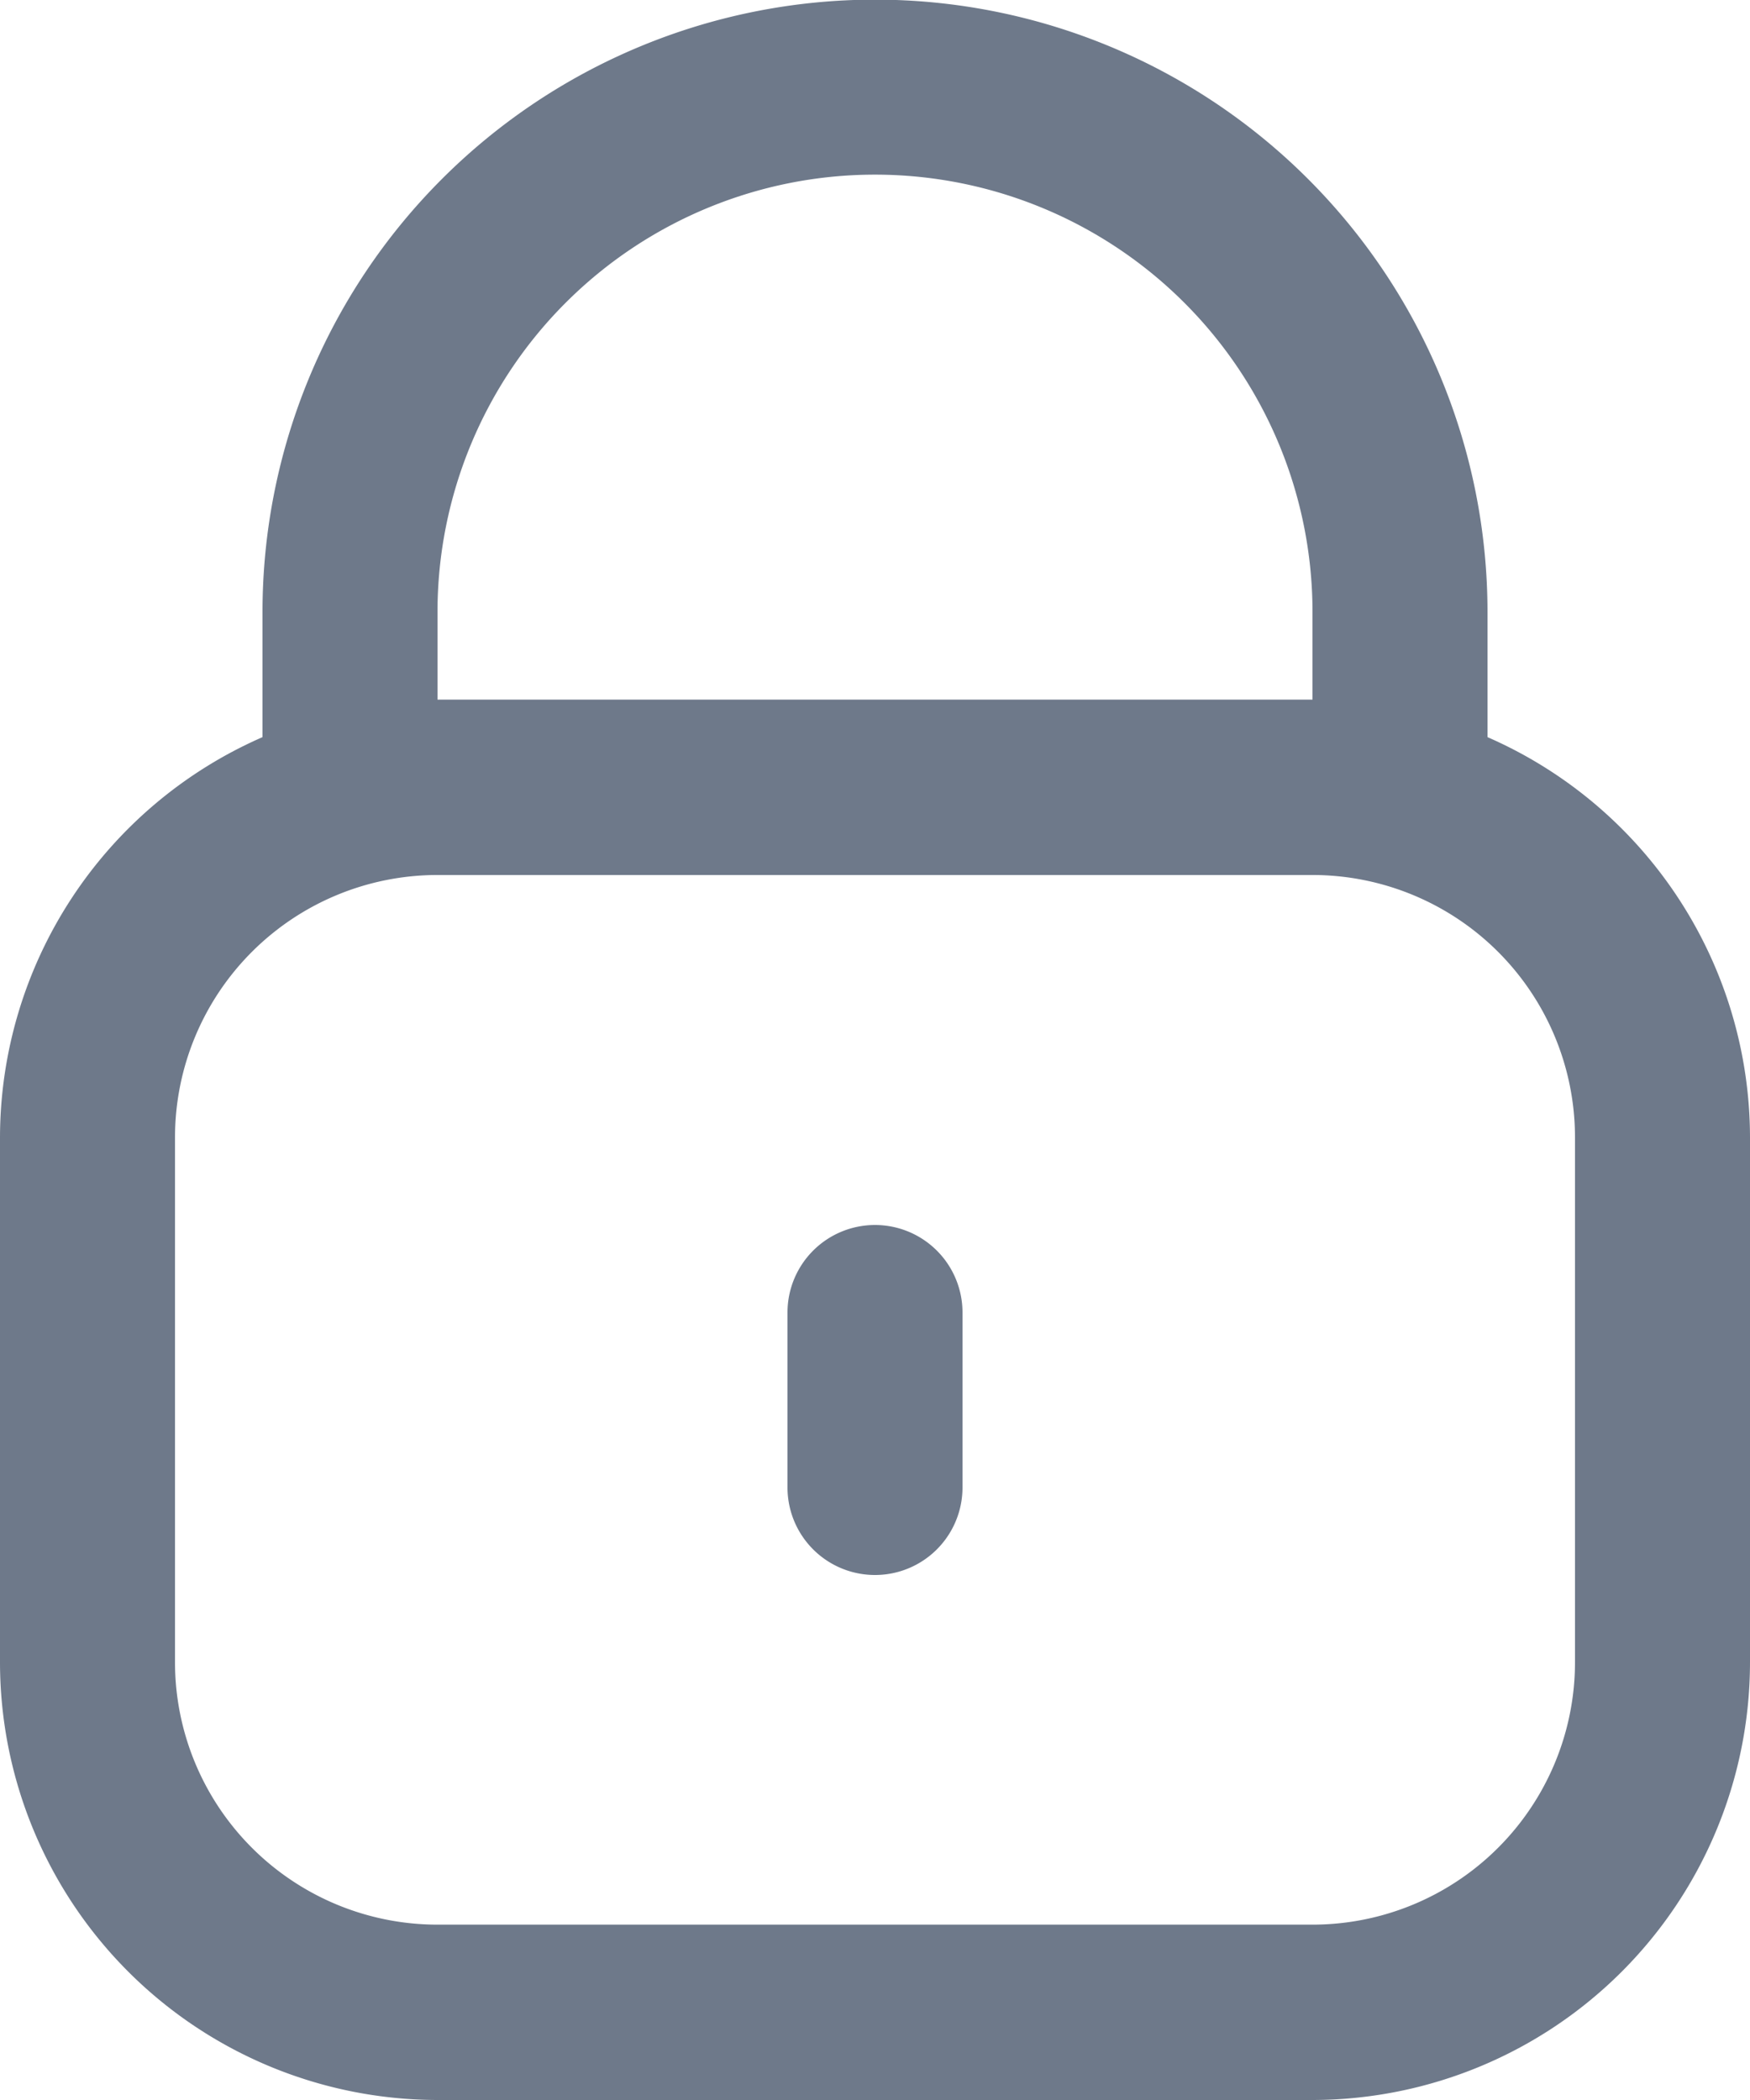 <svg id="lock" xmlns="http://www.w3.org/2000/svg" width="9.8" height="11.76" viewBox="0 0 9.8 11.76">
  <path id="Path_9021" data-name="Path 9021" d="M10.33,4.128v-.7a3.43,3.43,0,1,0-6.86,0v.7A2.45,2.45,0,0,0,2,6.37V9.31a2.453,2.453,0,0,0,2.45,2.45h4.9A2.453,2.453,0,0,0,11.8,9.31V6.37A2.45,2.45,0,0,0,10.33,4.128Zm-5.88-.7a2.45,2.45,0,0,1,4.9,0v.49H4.45Zm6.37,5.88a1.47,1.47,0,0,1-1.47,1.47H4.45A1.47,1.47,0,0,1,2.98,9.31V6.37A1.47,1.47,0,0,1,4.45,4.9h4.9a1.47,1.47,0,0,1,1.47,1.47Z" transform="translate(-2)" fill="#6e798a"/>
  <path id="Path_9022" data-name="Path 9022" d="M11.49,14a.49.49,0,0,0-.49.49v.98a.49.49,0,0,0,.98,0v-.98A.49.49,0,0,0,11.49,14Z" transform="translate(-6.59 -7.14)" fill="#6e798a"/>
</svg>
